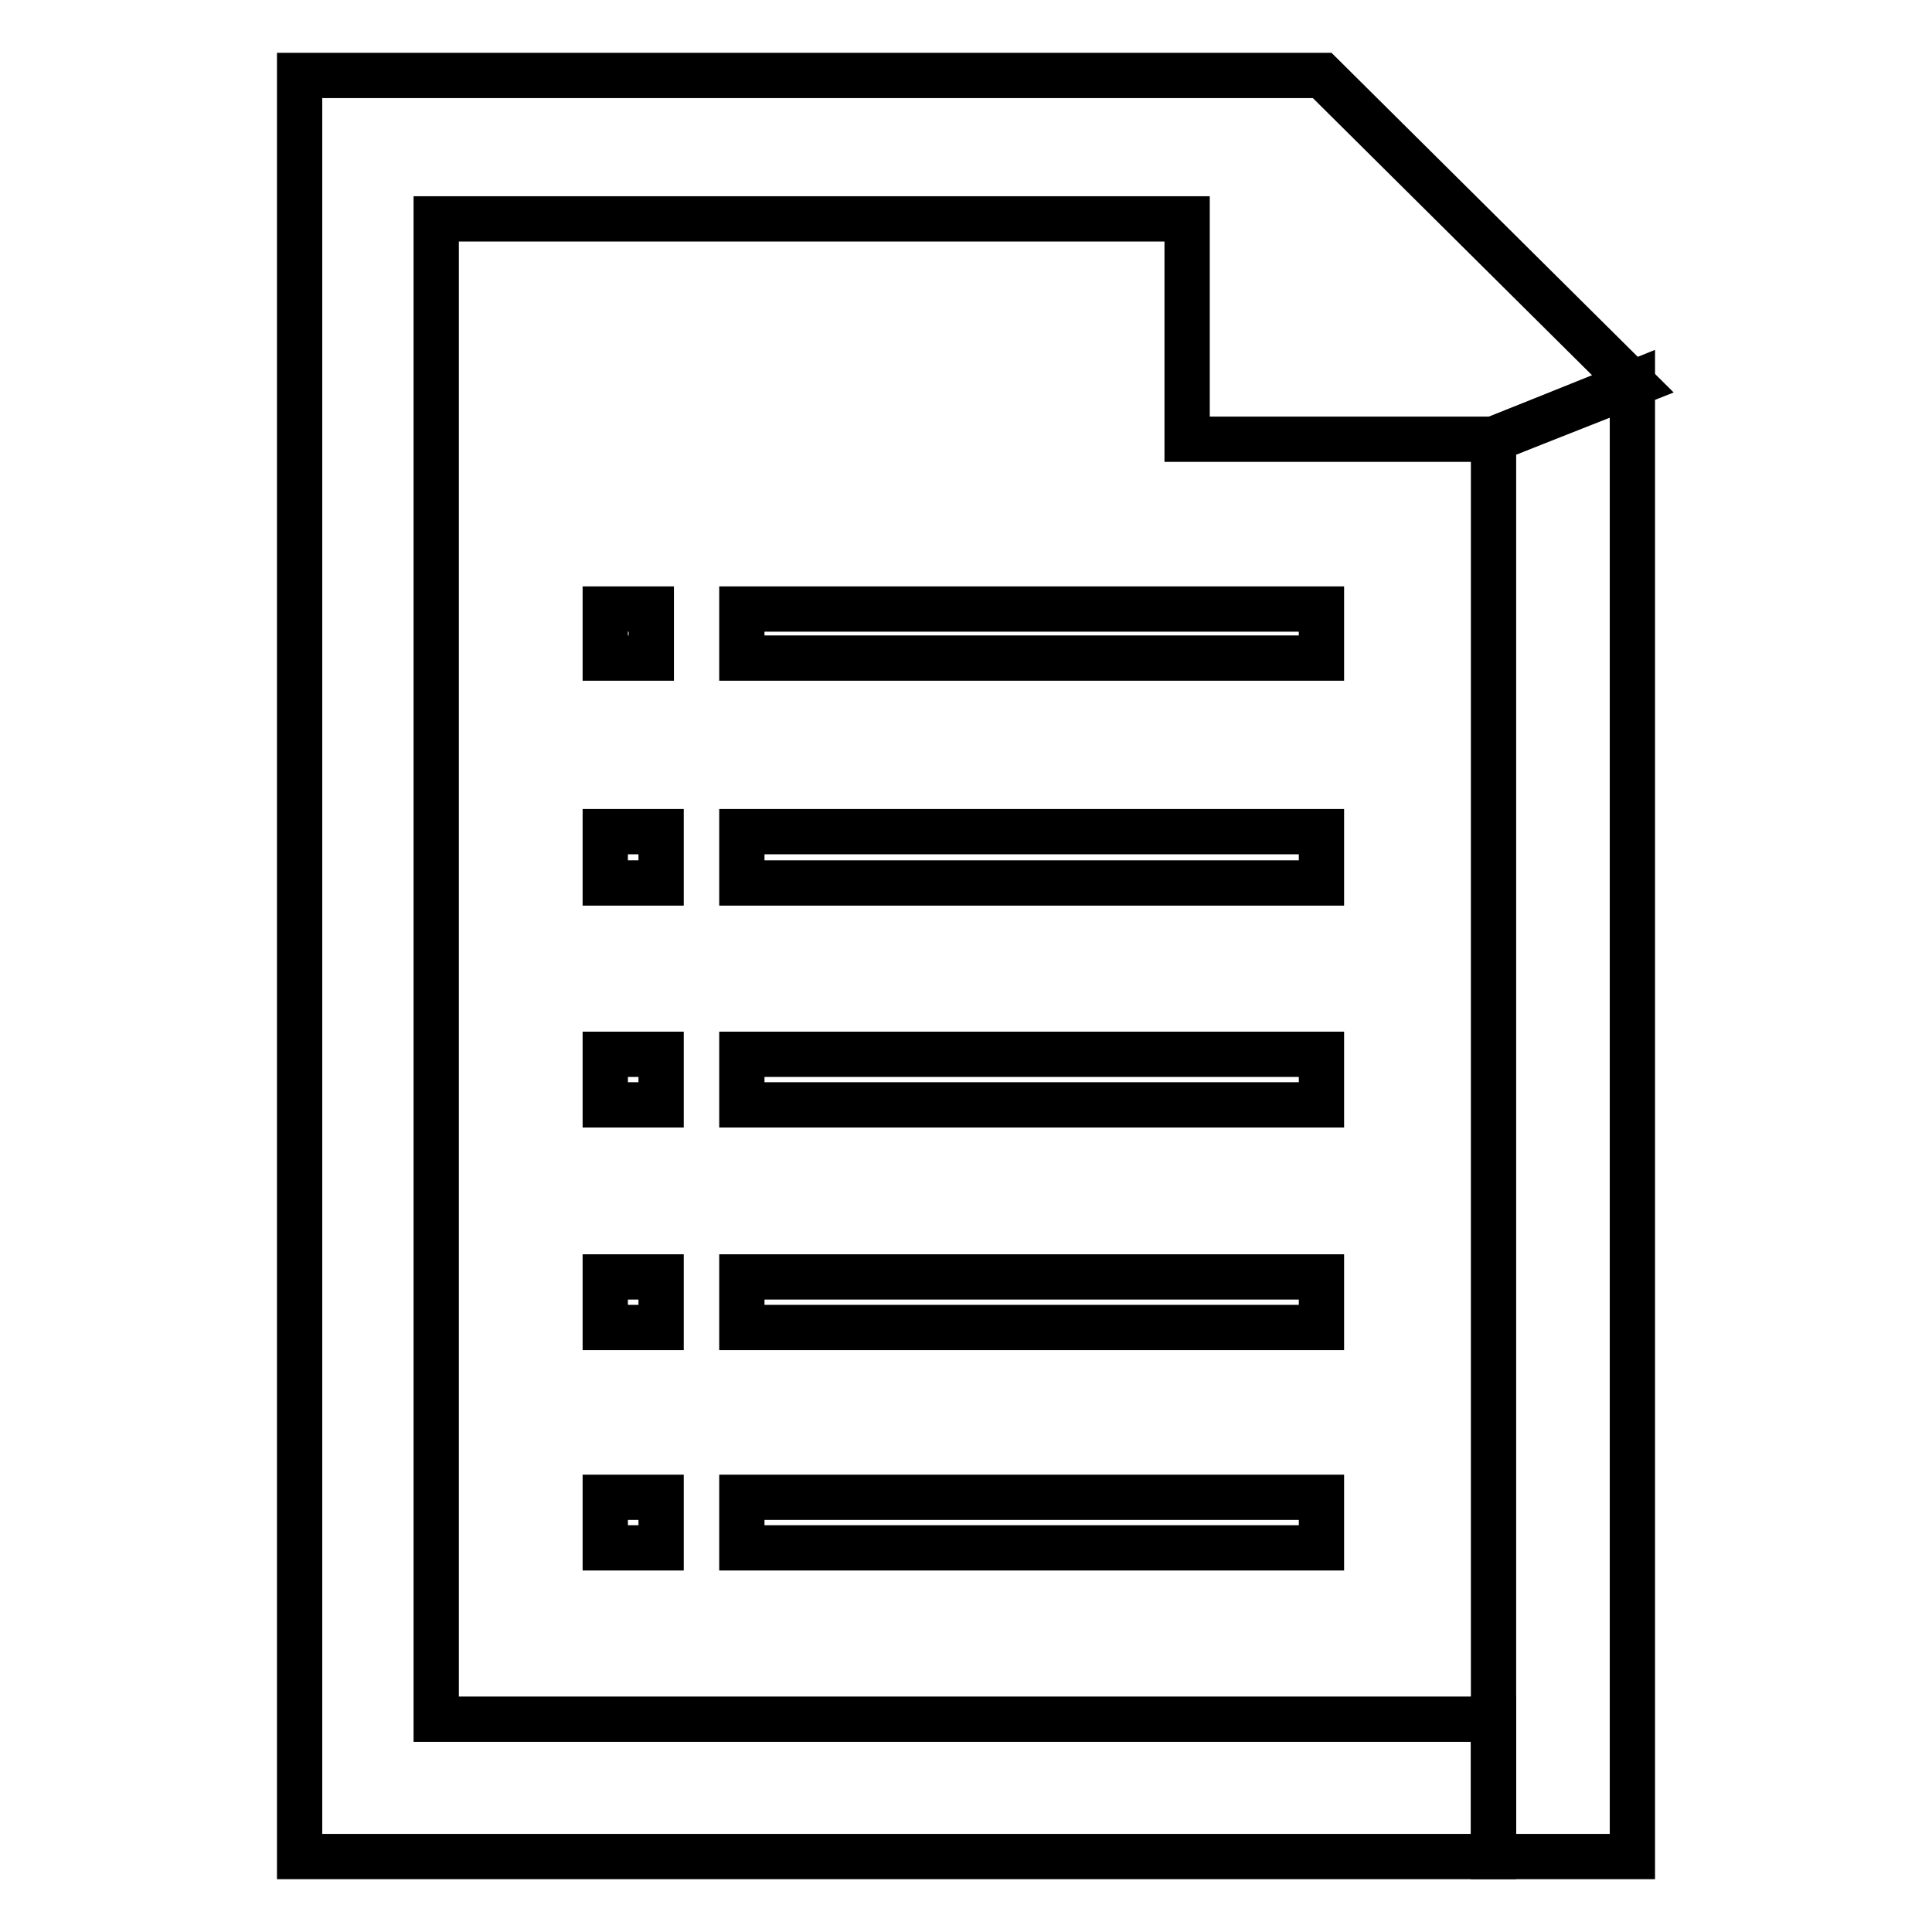<?xml version="1.0" encoding="utf-8"?>
<!-- Svg Vector Icons : http://www.onlinewebfonts.com/icon -->
<!DOCTYPE svg PUBLIC "-//W3C//DTD SVG 1.1//EN" "http://www.w3.org/Graphics/SVG/1.1/DTD/svg11.dtd">
<svg version="1.1" xmlns="http://www.w3.org/2000/svg" xmlns:xlink="http://www.w3.org/1999/xlink" x="0px" y="0px" viewBox="0 0 256 256" enable-background="new 0 0 256 256" xml:space="preserve">
<g><g><path stroke-width="6" fill-opacity="0" stroke="#000000"  d="M80.2,80.7h6.1v6.5h-6.1V80.7z"/><path stroke-width="6" fill-opacity="0" stroke="#000000"  d="M98.3,80.7h76.8v6.5H98.3V80.7L98.3,80.7z"/><path stroke-width="6" fill-opacity="0" stroke="#000000"  d="M80.2,110.2h7.4v6.8h-7.4V110.2z"/><path stroke-width="6" fill-opacity="0" stroke="#000000"  d="M98.3,110.2h76.8v6.8H98.3V110.2L98.3,110.2z"/><path stroke-width="6" fill-opacity="0" stroke="#000000"  d="M80.2,139.7h7.4v6.7h-7.4V139.7z"/><path stroke-width="6" fill-opacity="0" stroke="#000000"  d="M98.3,139.7h76.8v6.7H98.3V139.7L98.3,139.7z"/><path stroke-width="6" fill-opacity="0" stroke="#000000"  d="M80.2,169.2h7.4v6.7h-7.4V169.2z"/><path stroke-width="6" fill-opacity="0" stroke="#000000"  d="M98.3,169.2h76.8v6.7H98.3V169.2L98.3,169.2z"/><path stroke-width="6" fill-opacity="0" stroke="#000000"  d="M80.2,198.4h7.4v6.7h-7.4V198.4z"/><path stroke-width="6" fill-opacity="0" stroke="#000000"  d="M98.3,198.4h76.8v6.7H98.3V198.4L98.3,198.4z"/><path stroke-width="6" fill-opacity="0" stroke="#000000"  d="M197.9,58.2h-40.6V29H57.8v198.8h140.1V246H39.7V10h135.5l41.2,40.9L197.9,58.2z"/><path stroke-width="6" fill-opacity="0" stroke="#000000"  d="M197.9,58.2l18.4-7.4V246h-18.4V58.2z"/></g></g>
</svg>